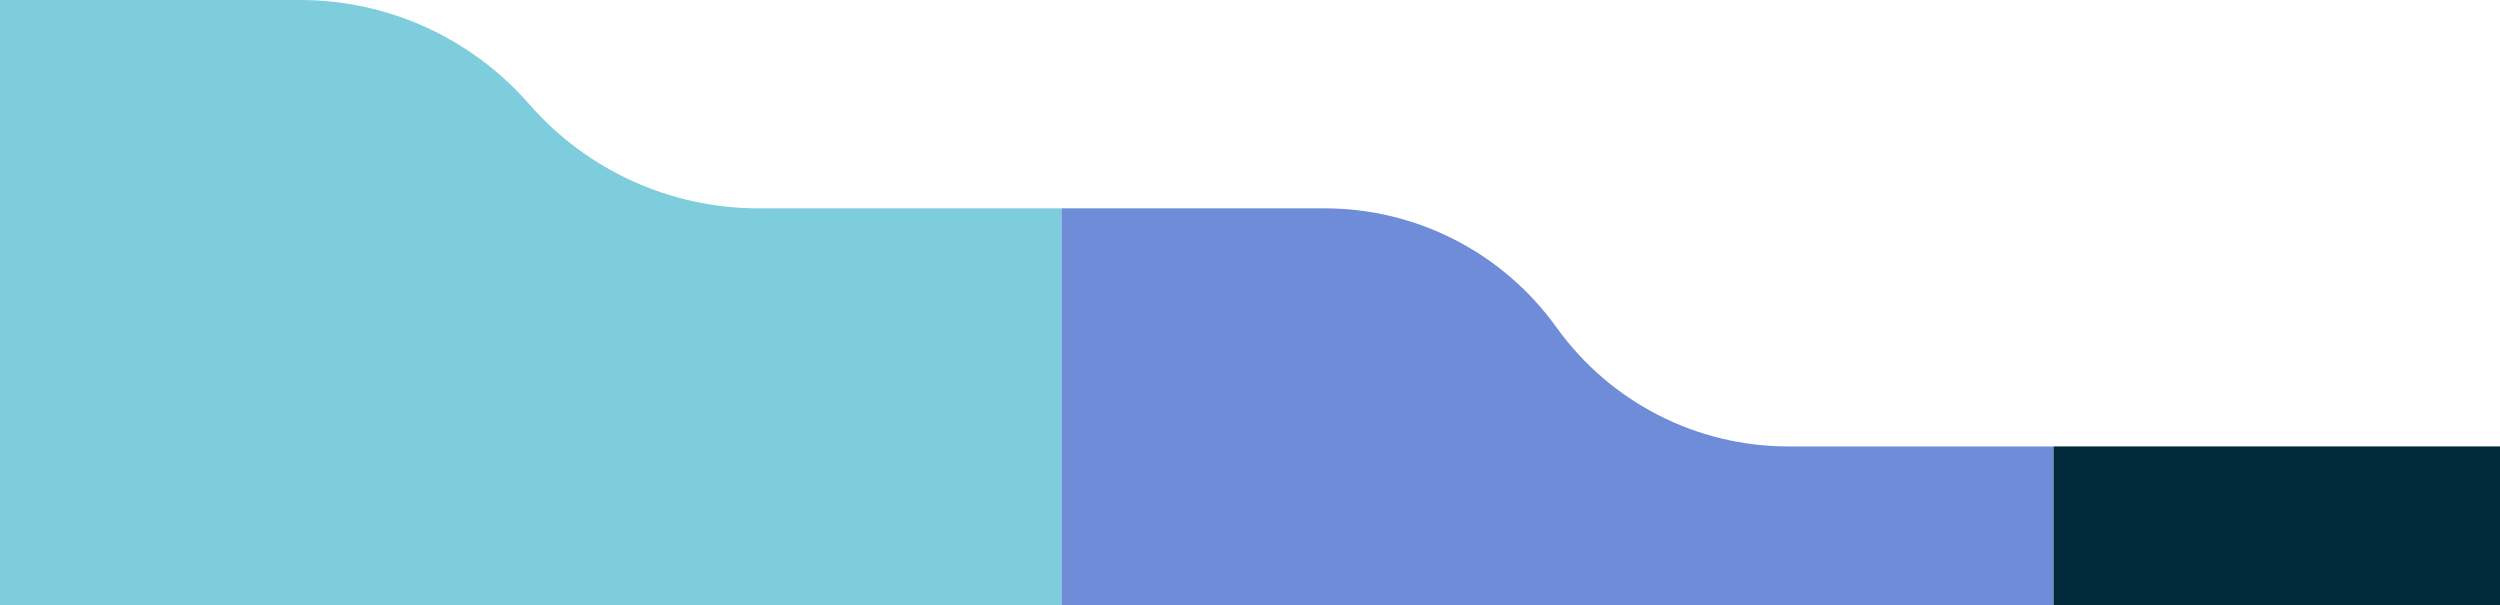 <?xml version="1.0" encoding="UTF-8"?> <svg xmlns="http://www.w3.org/2000/svg" width="256" height="62" viewBox="0 0 256 62" fill="none"><path d="M30.734 0H0V61.968H108.698V21.333H77.645C68.653 21.333 60.1 17.444 54.19 10.667C48.279 3.889 39.726 0 30.734 0Z" fill="#7DCDDD"></path><path d="M135.646 21.334H108.695V61.968H210.283V45.715H183.123C173.708 45.715 164.87 41.176 159.385 33.524C153.899 25.872 145.061 21.334 135.646 21.334Z" fill="#6E8CD7"></path><path d="M229.163 45.714H210.285V61.968H255.999V45.714H237.122H229.163Z" fill="#002A3A"></path></svg> 